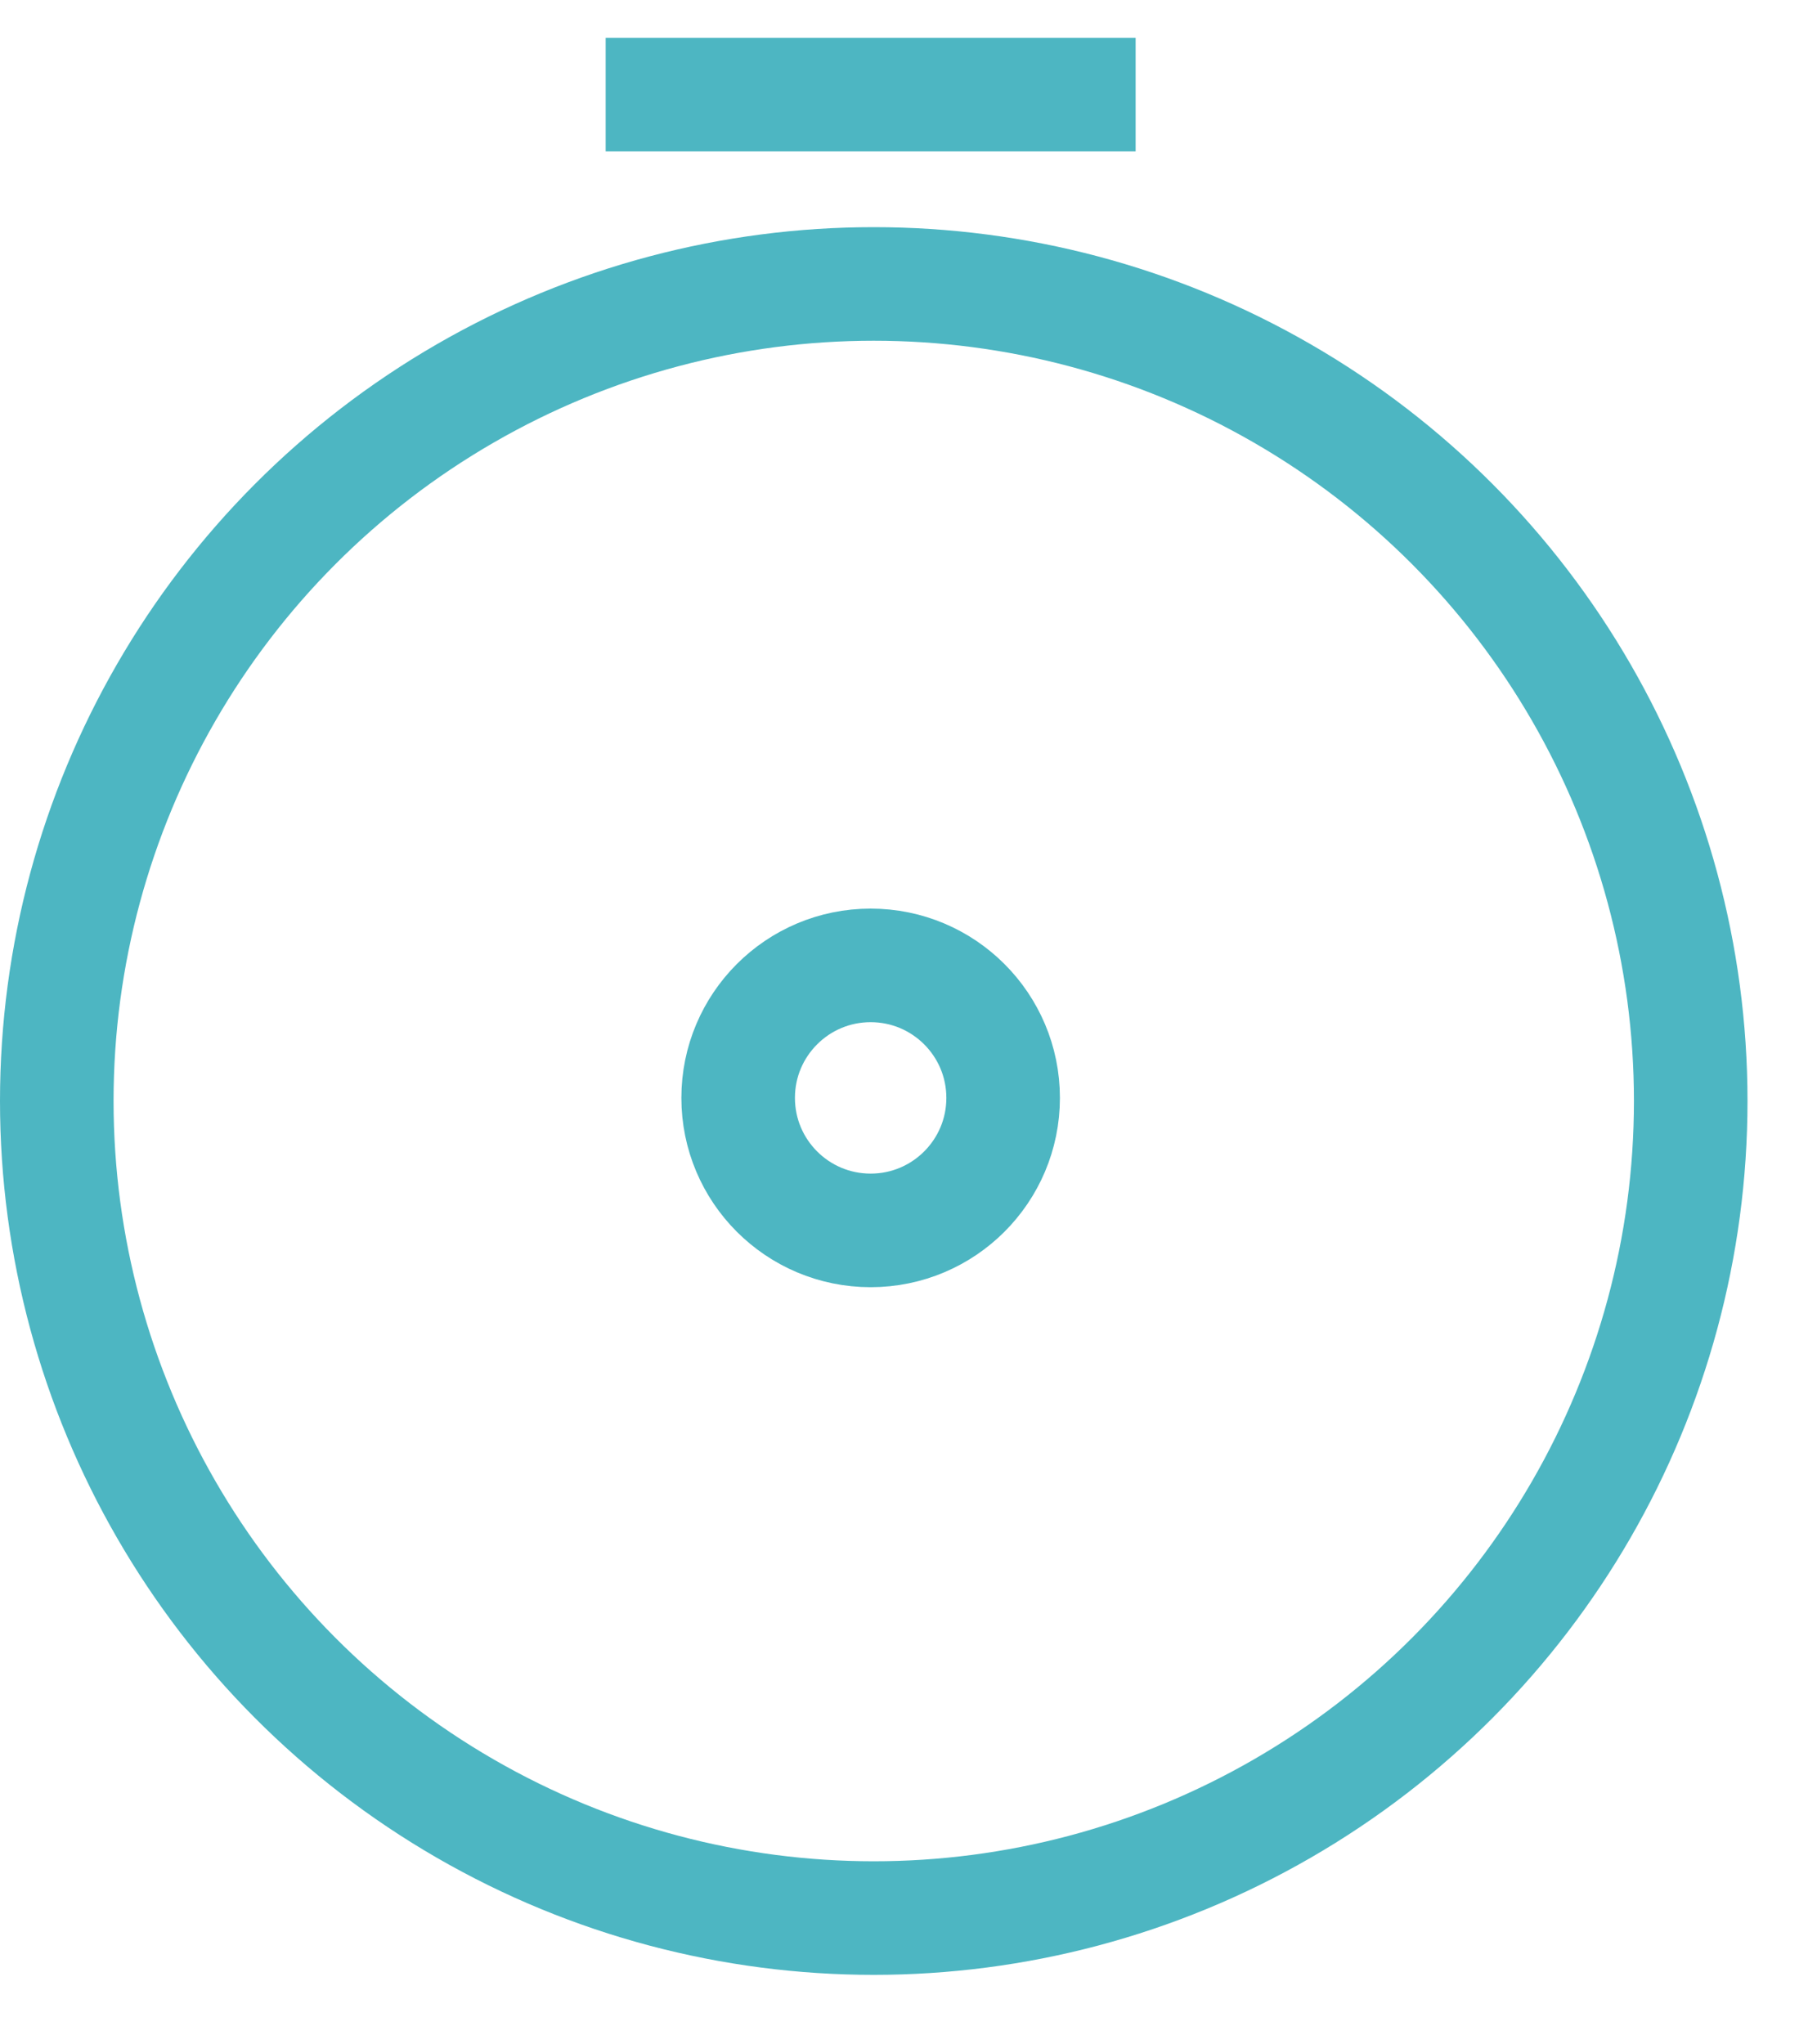 <svg width="24" height="27" viewBox="0 0 24 27" fill="none" xmlns="http://www.w3.org/2000/svg">
<circle cx="11.541" cy="14.541" r="10.791" stroke="#4DB6C2" stroke-width="1.5"/>
<circle cx="11.5" cy="14.5" r="1.75" stroke="#4DB6C2" stroke-width="1.5"/>
<line x1="8" y1="1.25" x2="15" y2="1.25" stroke="#4DB6C2" stroke-width="1.5"/>
</svg>
